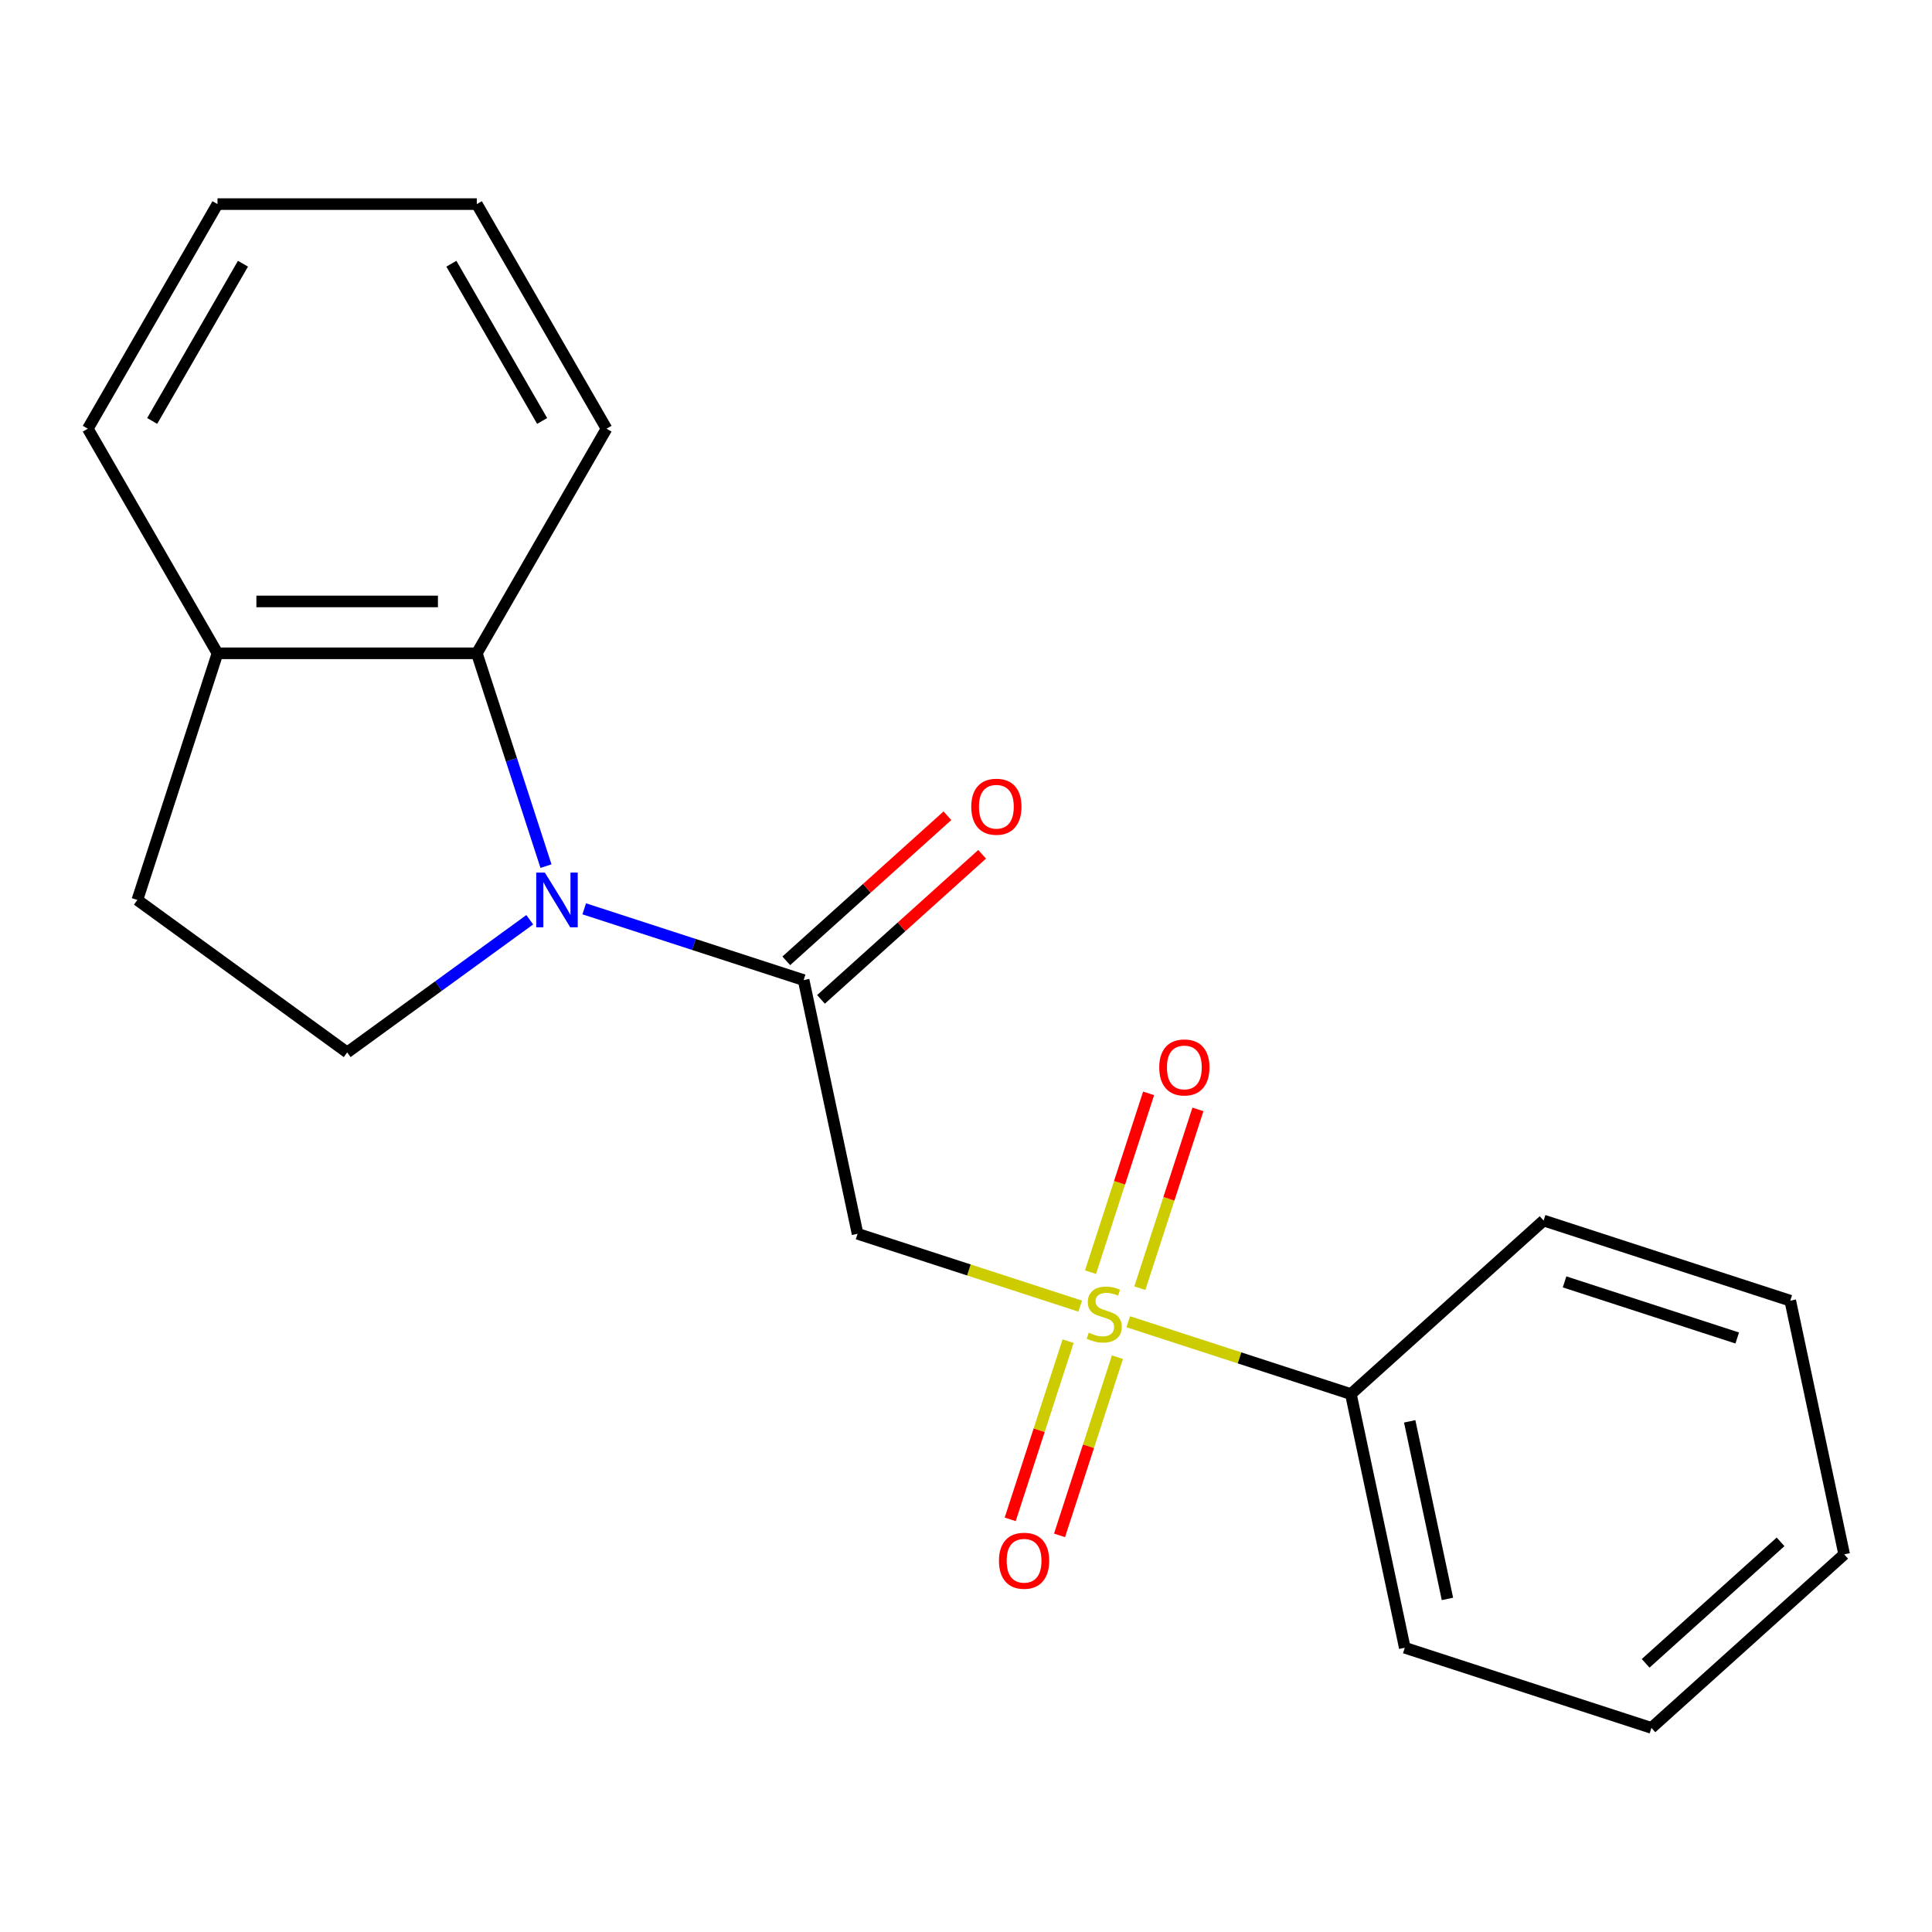 <?xml version='1.0' encoding='iso-8859-1'?>
<svg version='1.1' baseProfile='full'
              xmlns='http://www.w3.org/2000/svg'
                      xmlns:rdkit='http://www.rdkit.org/xml'
                      xmlns:xlink='http://www.w3.org/1999/xlink'
                  xml:space='preserve'
width='1000px' height='1000px' viewBox='0 0 1000 1000'>
<!-- END OF HEADER -->
<rect style='opacity:1.0;fill:#FFFFFF;stroke:none' width='1000' height='1000' x='0' y='0'> </rect>
<path class='bond-2' d='M 559.105,676.047 L 501.488,657.327' style='fill:none;fill-rule:evenodd;stroke:#CCCC00;stroke-width:6px;stroke-linecap:butt;stroke-linejoin:miter;stroke-opacity:1' />
<path class='bond-2' d='M 501.488,657.327 L 443.872,638.606' style='fill:none;fill-rule:evenodd;stroke:#000000;stroke-width:6px;stroke-linecap:butt;stroke-linejoin:miter;stroke-opacity:1' />
<path class='bond-5' d='M 552.848,694.176 L 537.864,740.294' style='fill:none;fill-rule:evenodd;stroke:#CCCC00;stroke-width:6px;stroke-linecap:butt;stroke-linejoin:miter;stroke-opacity:1' />
<path class='bond-5' d='M 537.864,740.294 L 522.879,786.412' style='fill:none;fill-rule:evenodd;stroke:#FF0000;stroke-width:6px;stroke-linecap:butt;stroke-linejoin:miter;stroke-opacity:1' />
<path class='bond-5' d='M 578.382,702.472 L 563.397,748.59' style='fill:none;fill-rule:evenodd;stroke:#CCCC00;stroke-width:6px;stroke-linecap:butt;stroke-linejoin:miter;stroke-opacity:1' />
<path class='bond-5' d='M 563.397,748.59 L 548.413,794.708' style='fill:none;fill-rule:evenodd;stroke:#FF0000;stroke-width:6px;stroke-linecap:butt;stroke-linejoin:miter;stroke-opacity:1' />
<path class='bond-6' d='M 589.986,666.76 L 605.019,620.492' style='fill:none;fill-rule:evenodd;stroke:#CCCC00;stroke-width:6px;stroke-linecap:butt;stroke-linejoin:miter;stroke-opacity:1' />
<path class='bond-6' d='M 605.019,620.492 L 620.052,574.224' style='fill:none;fill-rule:evenodd;stroke:#FF0000;stroke-width:6px;stroke-linecap:butt;stroke-linejoin:miter;stroke-opacity:1' />
<path class='bond-6' d='M 564.452,658.464 L 579.485,612.196' style='fill:none;fill-rule:evenodd;stroke:#CCCC00;stroke-width:6px;stroke-linecap:butt;stroke-linejoin:miter;stroke-opacity:1' />
<path class='bond-6' d='M 579.485,612.196 L 594.519,565.928' style='fill:none;fill-rule:evenodd;stroke:#FF0000;stroke-width:6px;stroke-linecap:butt;stroke-linejoin:miter;stroke-opacity:1' />
<path class='bond-7' d='M 583.976,684.129 L 641.593,702.849' style='fill:none;fill-rule:evenodd;stroke:#CCCC00;stroke-width:6px;stroke-linecap:butt;stroke-linejoin:miter;stroke-opacity:1' />
<path class='bond-7' d='M 641.593,702.849 L 699.209,721.57' style='fill:none;fill-rule:evenodd;stroke:#000000;stroke-width:6px;stroke-linecap:butt;stroke-linejoin:miter;stroke-opacity:1' />
<path class='bond-0' d='M 302.39,470.399 L 359.176,488.85' style='fill:none;fill-rule:evenodd;stroke:#0000FF;stroke-width:6px;stroke-linecap:butt;stroke-linejoin:miter;stroke-opacity:1' />
<path class='bond-0' d='M 359.176,488.85 L 415.962,507.301' style='fill:none;fill-rule:evenodd;stroke:#000000;stroke-width:6px;stroke-linecap:butt;stroke-linejoin:miter;stroke-opacity:1' />
<path class='bond-3' d='M 282.603,448.303 L 264.708,393.227' style='fill:none;fill-rule:evenodd;stroke:#0000FF;stroke-width:6px;stroke-linecap:butt;stroke-linejoin:miter;stroke-opacity:1' />
<path class='bond-3' d='M 264.708,393.227 L 246.812,338.151' style='fill:none;fill-rule:evenodd;stroke:#000000;stroke-width:6px;stroke-linecap:butt;stroke-linejoin:miter;stroke-opacity:1' />
<path class='bond-4' d='M 274.198,476.06 L 226.946,510.391' style='fill:none;fill-rule:evenodd;stroke:#0000FF;stroke-width:6px;stroke-linecap:butt;stroke-linejoin:miter;stroke-opacity:1' />
<path class='bond-4' d='M 226.946,510.391 L 179.693,544.723' style='fill:none;fill-rule:evenodd;stroke:#000000;stroke-width:6px;stroke-linecap:butt;stroke-linejoin:miter;stroke-opacity:1' />
<path class='bond-1' d='M 415.962,507.301 L 443.872,638.606' style='fill:none;fill-rule:evenodd;stroke:#000000;stroke-width:6px;stroke-linecap:butt;stroke-linejoin:miter;stroke-opacity:1' />
<path class='bond-9' d='M 424.945,517.277 L 466.646,479.729' style='fill:none;fill-rule:evenodd;stroke:#000000;stroke-width:6px;stroke-linecap:butt;stroke-linejoin:miter;stroke-opacity:1' />
<path class='bond-9' d='M 466.646,479.729 L 508.347,442.181' style='fill:none;fill-rule:evenodd;stroke:#FF0000;stroke-width:6px;stroke-linecap:butt;stroke-linejoin:miter;stroke-opacity:1' />
<path class='bond-9' d='M 406.98,497.325 L 448.681,459.777' style='fill:none;fill-rule:evenodd;stroke:#000000;stroke-width:6px;stroke-linecap:butt;stroke-linejoin:miter;stroke-opacity:1' />
<path class='bond-9' d='M 448.681,459.777 L 490.383,422.229' style='fill:none;fill-rule:evenodd;stroke:#FF0000;stroke-width:6px;stroke-linecap:butt;stroke-linejoin:miter;stroke-opacity:1' />
<path class='bond-8' d='M 246.812,338.151 L 112.574,338.151' style='fill:none;fill-rule:evenodd;stroke:#000000;stroke-width:6px;stroke-linecap:butt;stroke-linejoin:miter;stroke-opacity:1' />
<path class='bond-8' d='M 226.676,311.303 L 132.71,311.303' style='fill:none;fill-rule:evenodd;stroke:#000000;stroke-width:6px;stroke-linecap:butt;stroke-linejoin:miter;stroke-opacity:1' />
<path class='bond-11' d='M 246.812,338.151 L 313.931,221.897' style='fill:none;fill-rule:evenodd;stroke:#000000;stroke-width:6px;stroke-linecap:butt;stroke-linejoin:miter;stroke-opacity:1' />
<path class='bond-10' d='M 179.693,544.723 L 71.092,465.819' style='fill:none;fill-rule:evenodd;stroke:#000000;stroke-width:6px;stroke-linecap:butt;stroke-linejoin:miter;stroke-opacity:1' />
<path class='bond-12' d='M 699.209,721.57 L 727.119,852.875' style='fill:none;fill-rule:evenodd;stroke:#000000;stroke-width:6px;stroke-linecap:butt;stroke-linejoin:miter;stroke-opacity:1' />
<path class='bond-12' d='M 729.656,735.684 L 749.193,827.597' style='fill:none;fill-rule:evenodd;stroke:#000000;stroke-width:6px;stroke-linecap:butt;stroke-linejoin:miter;stroke-opacity:1' />
<path class='bond-13' d='M 699.209,721.57 L 798.967,631.747' style='fill:none;fill-rule:evenodd;stroke:#000000;stroke-width:6px;stroke-linecap:butt;stroke-linejoin:miter;stroke-opacity:1' />
<path class='bond-14' d='M 112.574,338.151 L 45.455,221.897' style='fill:none;fill-rule:evenodd;stroke:#000000;stroke-width:6px;stroke-linecap:butt;stroke-linejoin:miter;stroke-opacity:1' />
<path class='bond-21' d='M 112.574,338.151 L 71.092,465.819' style='fill:none;fill-rule:evenodd;stroke:#000000;stroke-width:6px;stroke-linecap:butt;stroke-linejoin:miter;stroke-opacity:1' />
<path class='bond-15' d='M 313.931,221.897 L 246.812,105.643' style='fill:none;fill-rule:evenodd;stroke:#000000;stroke-width:6px;stroke-linecap:butt;stroke-linejoin:miter;stroke-opacity:1' />
<path class='bond-15' d='M 280.613,217.883 L 233.629,136.505' style='fill:none;fill-rule:evenodd;stroke:#000000;stroke-width:6px;stroke-linecap:butt;stroke-linejoin:miter;stroke-opacity:1' />
<path class='bond-17' d='M 727.119,852.875 L 854.787,894.357' style='fill:none;fill-rule:evenodd;stroke:#000000;stroke-width:6px;stroke-linecap:butt;stroke-linejoin:miter;stroke-opacity:1' />
<path class='bond-18' d='M 798.967,631.747 L 926.636,673.229' style='fill:none;fill-rule:evenodd;stroke:#000000;stroke-width:6px;stroke-linecap:butt;stroke-linejoin:miter;stroke-opacity:1' />
<path class='bond-18' d='M 809.821,663.503 L 899.189,692.54' style='fill:none;fill-rule:evenodd;stroke:#000000;stroke-width:6px;stroke-linecap:butt;stroke-linejoin:miter;stroke-opacity:1' />
<path class='bond-22' d='M 45.455,221.897 L 112.574,105.643' style='fill:none;fill-rule:evenodd;stroke:#000000;stroke-width:6px;stroke-linecap:butt;stroke-linejoin:miter;stroke-opacity:1' />
<path class='bond-22' d='M 78.773,217.883 L 125.757,136.505' style='fill:none;fill-rule:evenodd;stroke:#000000;stroke-width:6px;stroke-linecap:butt;stroke-linejoin:miter;stroke-opacity:1' />
<path class='bond-16' d='M 246.812,105.643 L 112.574,105.643' style='fill:none;fill-rule:evenodd;stroke:#000000;stroke-width:6px;stroke-linecap:butt;stroke-linejoin:miter;stroke-opacity:1' />
<path class='bond-20' d='M 854.787,894.357 L 954.545,804.534' style='fill:none;fill-rule:evenodd;stroke:#000000;stroke-width:6px;stroke-linecap:butt;stroke-linejoin:miter;stroke-opacity:1' />
<path class='bond-20' d='M 851.786,860.932 L 921.617,798.056' style='fill:none;fill-rule:evenodd;stroke:#000000;stroke-width:6px;stroke-linecap:butt;stroke-linejoin:miter;stroke-opacity:1' />
<path class='bond-19' d='M 926.636,673.229 L 954.545,804.534' style='fill:none;fill-rule:evenodd;stroke:#000000;stroke-width:6px;stroke-linecap:butt;stroke-linejoin:miter;stroke-opacity:1' />
<path  class='atom-0' d='M 563.54 689.808
Q 563.86 689.928, 565.18 690.488
Q 566.5 691.048, 567.94 691.408
Q 569.42 691.728, 570.86 691.728
Q 573.54 691.728, 575.1 690.448
Q 576.66 689.128, 576.66 686.848
Q 576.66 685.288, 575.86 684.328
Q 575.1 683.368, 573.9 682.848
Q 572.7 682.328, 570.7 681.728
Q 568.18 680.968, 566.66 680.248
Q 565.18 679.528, 564.1 678.008
Q 563.06 676.488, 563.06 673.928
Q 563.06 670.368, 565.46 668.168
Q 567.9 665.968, 572.7 665.968
Q 575.98 665.968, 579.7 667.528
L 578.78 670.608
Q 575.38 669.208, 572.82 669.208
Q 570.06 669.208, 568.54 670.368
Q 567.02 671.488, 567.06 673.448
Q 567.06 674.968, 567.82 675.888
Q 568.62 676.808, 569.74 677.328
Q 570.9 677.848, 572.82 678.448
Q 575.38 679.248, 576.9 680.048
Q 578.42 680.848, 579.5 682.488
Q 580.62 684.088, 580.62 686.848
Q 580.62 690.768, 577.98 692.888
Q 575.38 694.968, 571.02 694.968
Q 568.5 694.968, 566.58 694.408
Q 564.7 693.888, 562.46 692.968
L 563.54 689.808
' fill='#CCCC00'/>
<path  class='atom-1' d='M 282.034 451.659
L 291.314 466.659
Q 292.234 468.139, 293.714 470.819
Q 295.194 473.499, 295.274 473.659
L 295.274 451.659
L 299.034 451.659
L 299.034 479.979
L 295.154 479.979
L 285.194 463.579
Q 284.034 461.659, 282.794 459.459
Q 281.594 457.259, 281.234 456.579
L 281.234 479.979
L 277.554 479.979
L 277.554 451.659
L 282.034 451.659
' fill='#0000FF'/>
<path  class='atom-6' d='M 517.059 807.836
Q 517.059 801.036, 520.419 797.236
Q 523.779 793.436, 530.059 793.436
Q 536.339 793.436, 539.699 797.236
Q 543.059 801.036, 543.059 807.836
Q 543.059 814.716, 539.659 818.636
Q 536.259 822.516, 530.059 822.516
Q 523.819 822.516, 520.419 818.636
Q 517.059 814.756, 517.059 807.836
M 530.059 819.316
Q 534.379 819.316, 536.699 816.436
Q 539.059 813.516, 539.059 807.836
Q 539.059 802.276, 536.699 799.476
Q 534.379 796.636, 530.059 796.636
Q 525.739 796.636, 523.379 799.436
Q 521.059 802.236, 521.059 807.836
Q 521.059 813.556, 523.379 816.436
Q 525.739 819.316, 530.059 819.316
' fill='#FF0000'/>
<path  class='atom-7' d='M 600.022 552.5
Q 600.022 545.7, 603.382 541.9
Q 606.742 538.1, 613.022 538.1
Q 619.302 538.1, 622.662 541.9
Q 626.022 545.7, 626.022 552.5
Q 626.022 559.38, 622.622 563.3
Q 619.222 567.18, 613.022 567.18
Q 606.782 567.18, 603.382 563.3
Q 600.022 559.42, 600.022 552.5
M 613.022 563.98
Q 617.342 563.98, 619.662 561.1
Q 622.022 558.18, 622.022 552.5
Q 622.022 546.94, 619.662 544.14
Q 617.342 541.3, 613.022 541.3
Q 608.702 541.3, 606.342 544.1
Q 604.022 546.9, 604.022 552.5
Q 604.022 558.22, 606.342 561.1
Q 608.702 563.98, 613.022 563.98
' fill='#FF0000'/>
<path  class='atom-10' d='M 502.721 417.558
Q 502.721 410.758, 506.081 406.958
Q 509.441 403.158, 515.721 403.158
Q 522.001 403.158, 525.361 406.958
Q 528.721 410.758, 528.721 417.558
Q 528.721 424.438, 525.321 428.358
Q 521.921 432.238, 515.721 432.238
Q 509.481 432.238, 506.081 428.358
Q 502.721 424.478, 502.721 417.558
M 515.721 429.038
Q 520.041 429.038, 522.361 426.158
Q 524.721 423.238, 524.721 417.558
Q 524.721 411.998, 522.361 409.198
Q 520.041 406.358, 515.721 406.358
Q 511.401 406.358, 509.041 409.158
Q 506.721 411.958, 506.721 417.558
Q 506.721 423.278, 509.041 426.158
Q 511.401 429.038, 515.721 429.038
' fill='#FF0000'/>
</svg>

